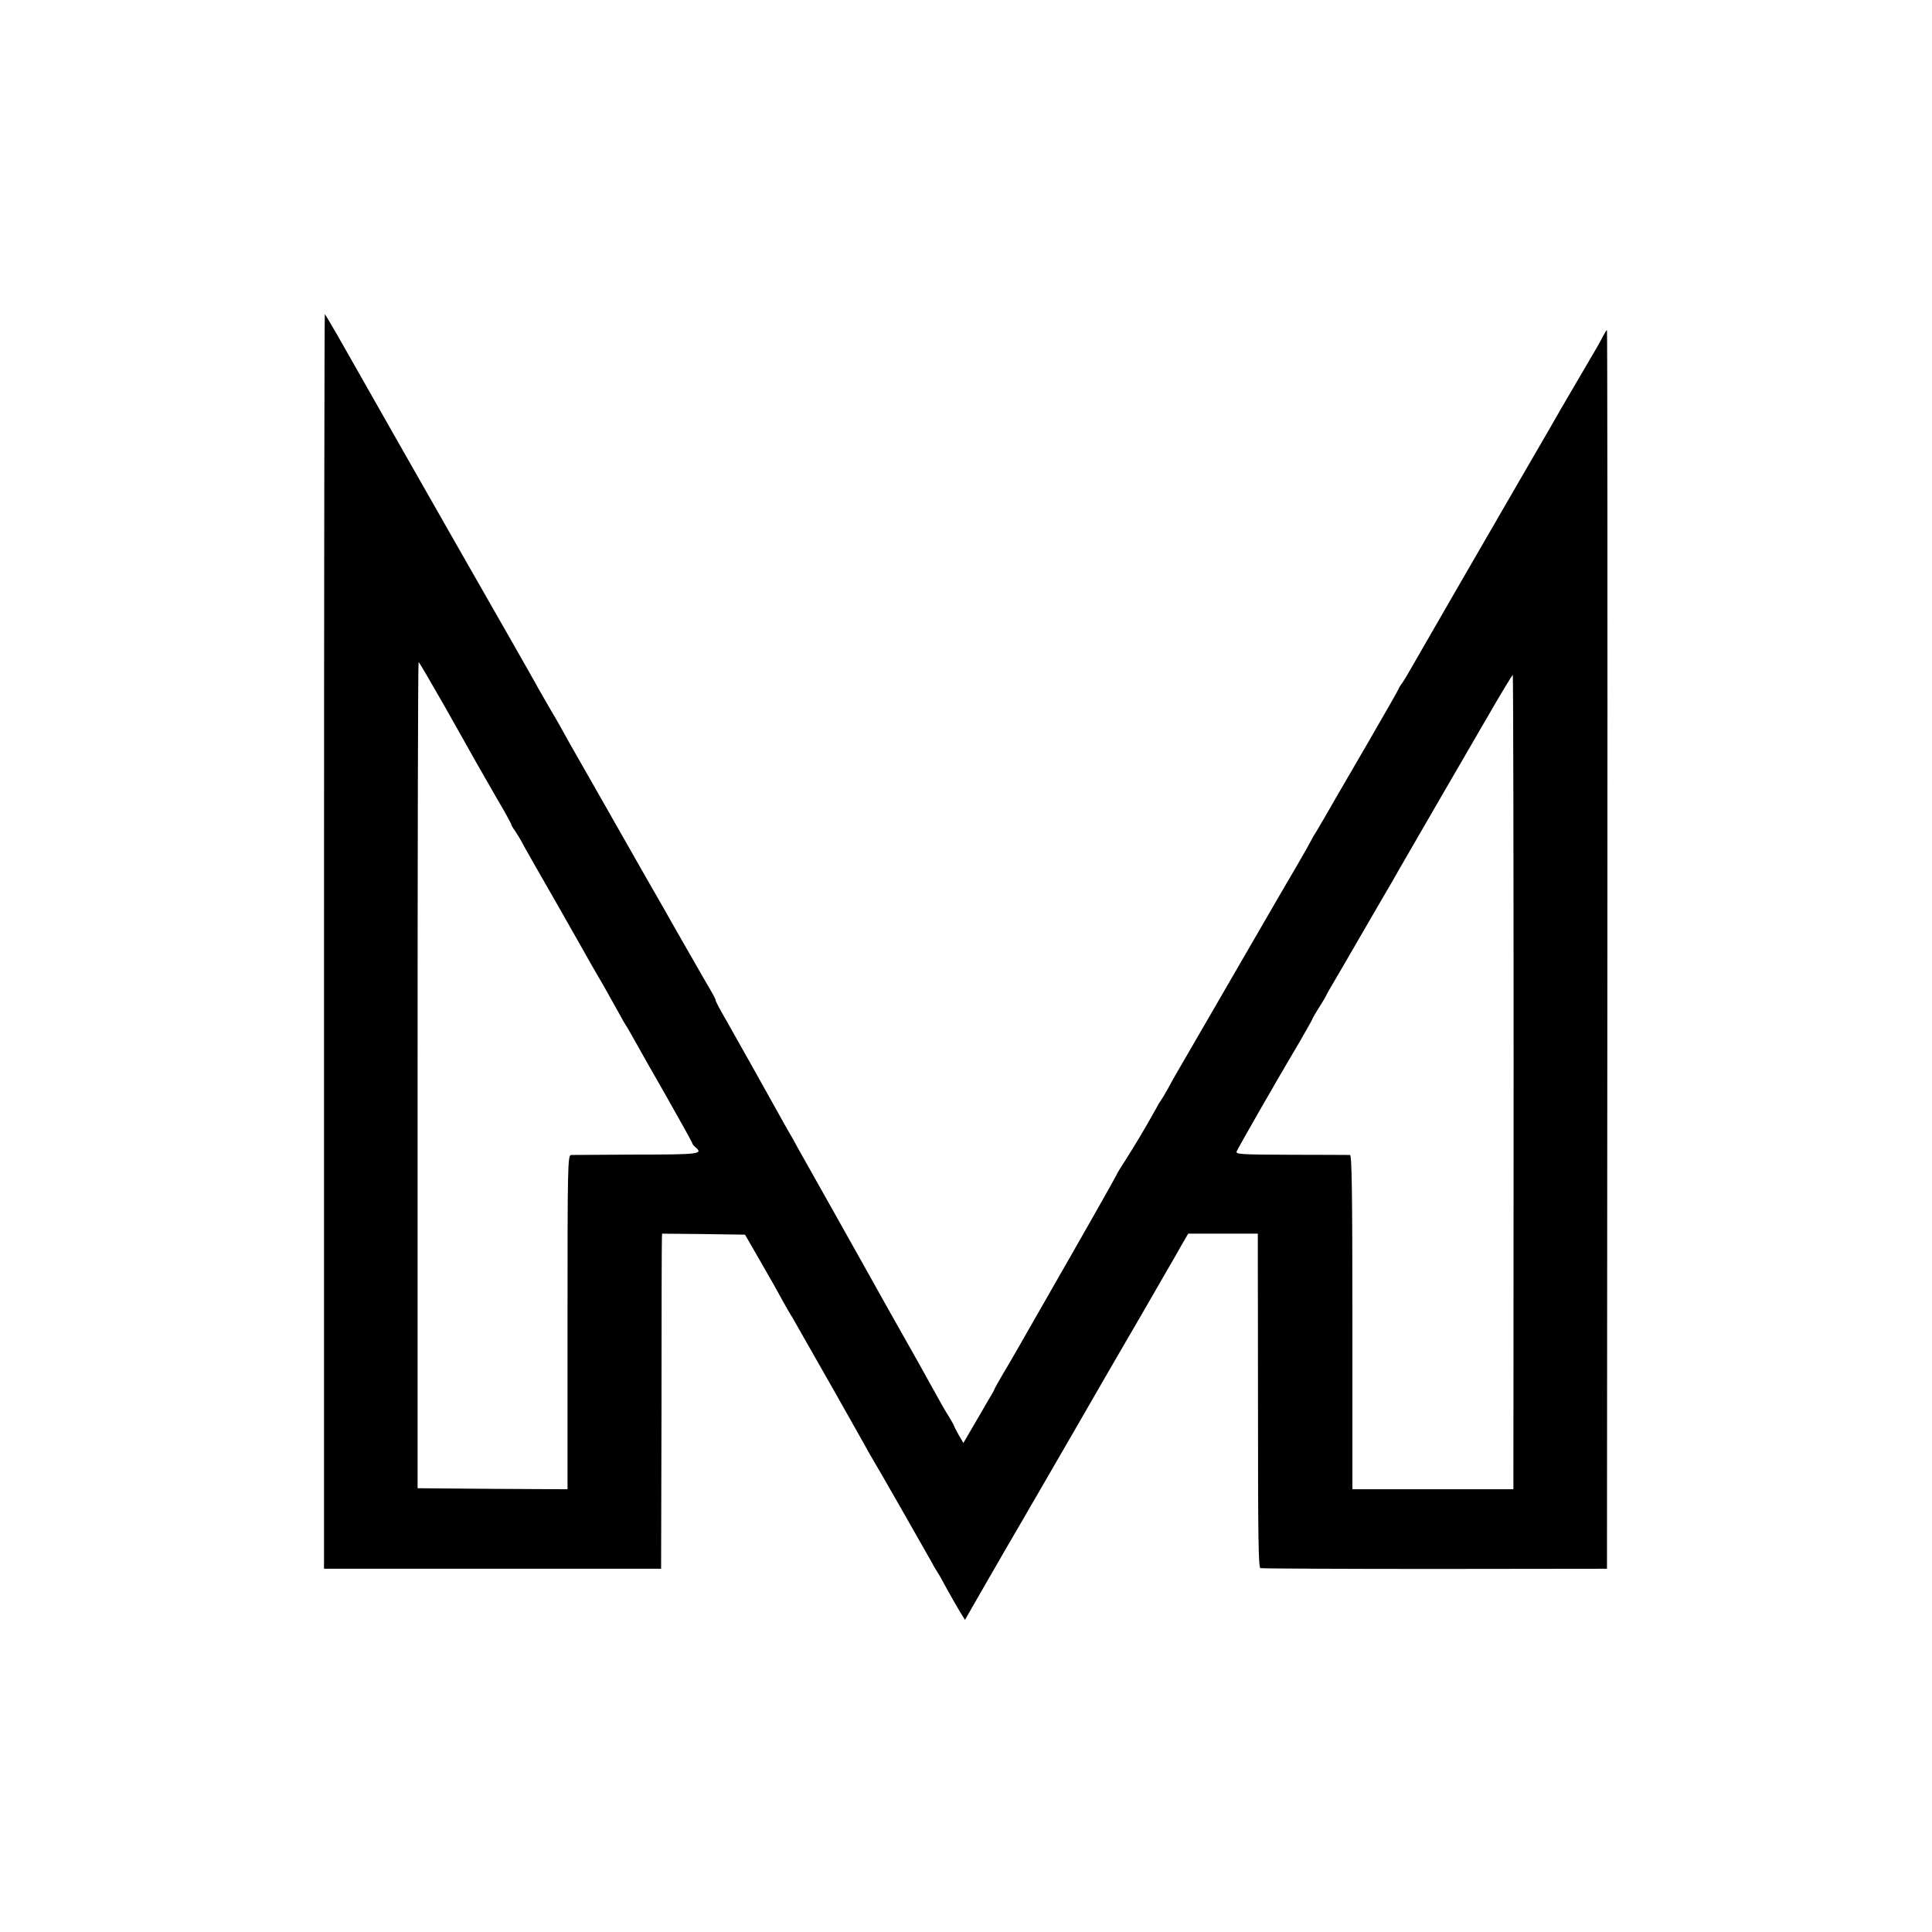 <?xml version="1.0" standalone="no"?>
<!DOCTYPE svg PUBLIC "-//W3C//DTD SVG 20010904//EN"
 "http://www.w3.org/TR/2001/REC-SVG-20010904/DTD/svg10.dtd">
<svg version="1.0" xmlns="http://www.w3.org/2000/svg"
 width="960pt" height="960pt" viewBox="0 0 960 960"
 preserveAspectRatio="xMidYMid meet">
<g transform="translate(0,960) scale(0.1,-0.1)"
fill="#000000" stroke="none">
<path d="M1610 4924 l0 -3119 838 0 837 0 2 810 c0 446 1 820 2 833 l1 22 206
-2 206 -3 75 -130 c41 -71 91 -159 110 -195 20 -36 39 -69 43 -75 4 -5 18 -30
32 -55 14 -25 97 -171 185 -325 87 -154 162 -287 166 -295 4 -8 16 -28 26 -45
18 -29 237 -412 289 -505 13 -25 28 -49 32 -55 4 -5 24 -41 45 -80 21 -38 50
-89 64 -112 l26 -42 55 96 c70 121 69 121 166 288 45 77 90 154 100 172 11 18
66 114 124 214 58 100 116 200 129 223 60 105 224 388 319 551 57 99 113 196
124 215 11 19 37 63 56 98 l36 62 173 0 173 0 0 -112 c0 -62 1 -435 1 -830 0
-553 2 -717 12 -720 7 -2 397 -4 867 -4 l855 1 2 3078 c1 1692 0 3077 -2 3077
-2 0 -10 -12 -18 -27 -16 -32 -30 -57 -122 -213 -37 -63 -76 -130 -86 -147
-10 -18 -93 -162 -185 -320 -92 -159 -174 -301 -184 -318 -9 -16 -93 -160
-185 -320 -92 -159 -179 -310 -193 -335 -14 -25 -33 -57 -43 -72 -11 -14 -19
-28 -19 -30 0 -3 -70 -126 -156 -274 -151 -260 -169 -290 -215 -371 -12 -21
-30 -51 -40 -68 -11 -16 -22 -37 -26 -45 -4 -8 -34 -62 -68 -120 -34 -58 -131
-224 -215 -370 -206 -356 -251 -434 -333 -575 -39 -66 -81 -140 -94 -165 -14
-25 -28 -49 -33 -55 -4 -5 -19 -30 -32 -55 -50 -90 -102 -176 -144 -242 -24
-37 -44 -69 -44 -72 0 -2 -106 -191 -236 -418 -130 -227 -248 -433 -262 -458
-14 -25 -45 -78 -69 -118 -24 -41 -43 -75 -43 -78 0 -2 -13 -25 -29 -51 -15
-27 -50 -85 -76 -131 l-48 -82 -24 41 c-12 22 -23 43 -23 45 0 3 -11 21 -23
42 -22 34 -40 66 -115 202 -22 40 -46 83 -132 235 -38 67 -111 197 -143 255
-17 30 -100 179 -185 330 -85 151 -166 295 -180 320 -13 25 -32 59 -42 75 -10
17 -30 53 -45 80 -53 96 -213 381 -268 478 -31 53 -54 97 -51 97 2 0 -10 24
-27 53 -17 28 -34 59 -39 67 -27 47 -136 238 -146 255 -21 37 -56 100 -114
200 -32 55 -66 116 -77 135 -24 42 -267 470 -296 520 -11 19 -31 54 -44 78
-13 24 -47 85 -77 135 -29 51 -65 112 -78 137 -14 25 -52 92 -85 150 -56 97
-574 1006 -613 1075 -47 83 -195 344 -210 370 -10 17 -43 75 -74 130 -31 54
-59 101 -62 104 -2 2 -4 -1399 -4 -3115z m595 1174 c66 -116 134 -238 152
-270 18 -32 66 -116 107 -187 42 -71 76 -133 76 -136 0 -4 8 -19 19 -33 10
-15 31 -49 45 -77 15 -27 37 -66 48 -85 11 -19 68 -118 126 -220 102 -180 120
-211 162 -286 11 -19 39 -68 62 -107 22 -40 54 -97 71 -127 16 -30 33 -59 37
-65 4 -5 21 -35 38 -65 16 -30 89 -158 161 -284 72 -127 131 -233 131 -237 0
-3 7 -12 15 -19 41 -34 21 -37 -292 -37 -170 -1 -316 -2 -325 -2 -17 -1 -18
-48 -18 -831 l0 -830 -372 2 -373 3 0 2052 c0 1129 2 2053 5 2053 3 0 59 -96
125 -212z m5316 -1779 c0 -1058 -1 -1968 -1 -2021 l0 -98 -400 0 -400 0 0 830
c0 657 -3 830 -12 831 -7 0 -138 1 -291 1 -252 1 -278 2 -272 17 7 17 207 367
312 543 34 59 63 110 63 112 0 3 15 29 33 58 19 29 37 60 40 68 4 8 20 36 35
61 15 25 81 139 147 253 66 114 128 221 139 239 10 18 53 93 96 167 43 74 116
200 162 280 46 80 142 245 213 367 71 123 130 221 132 219 2 -2 4 -869 4
-1927z"/>
</g>
</svg>
